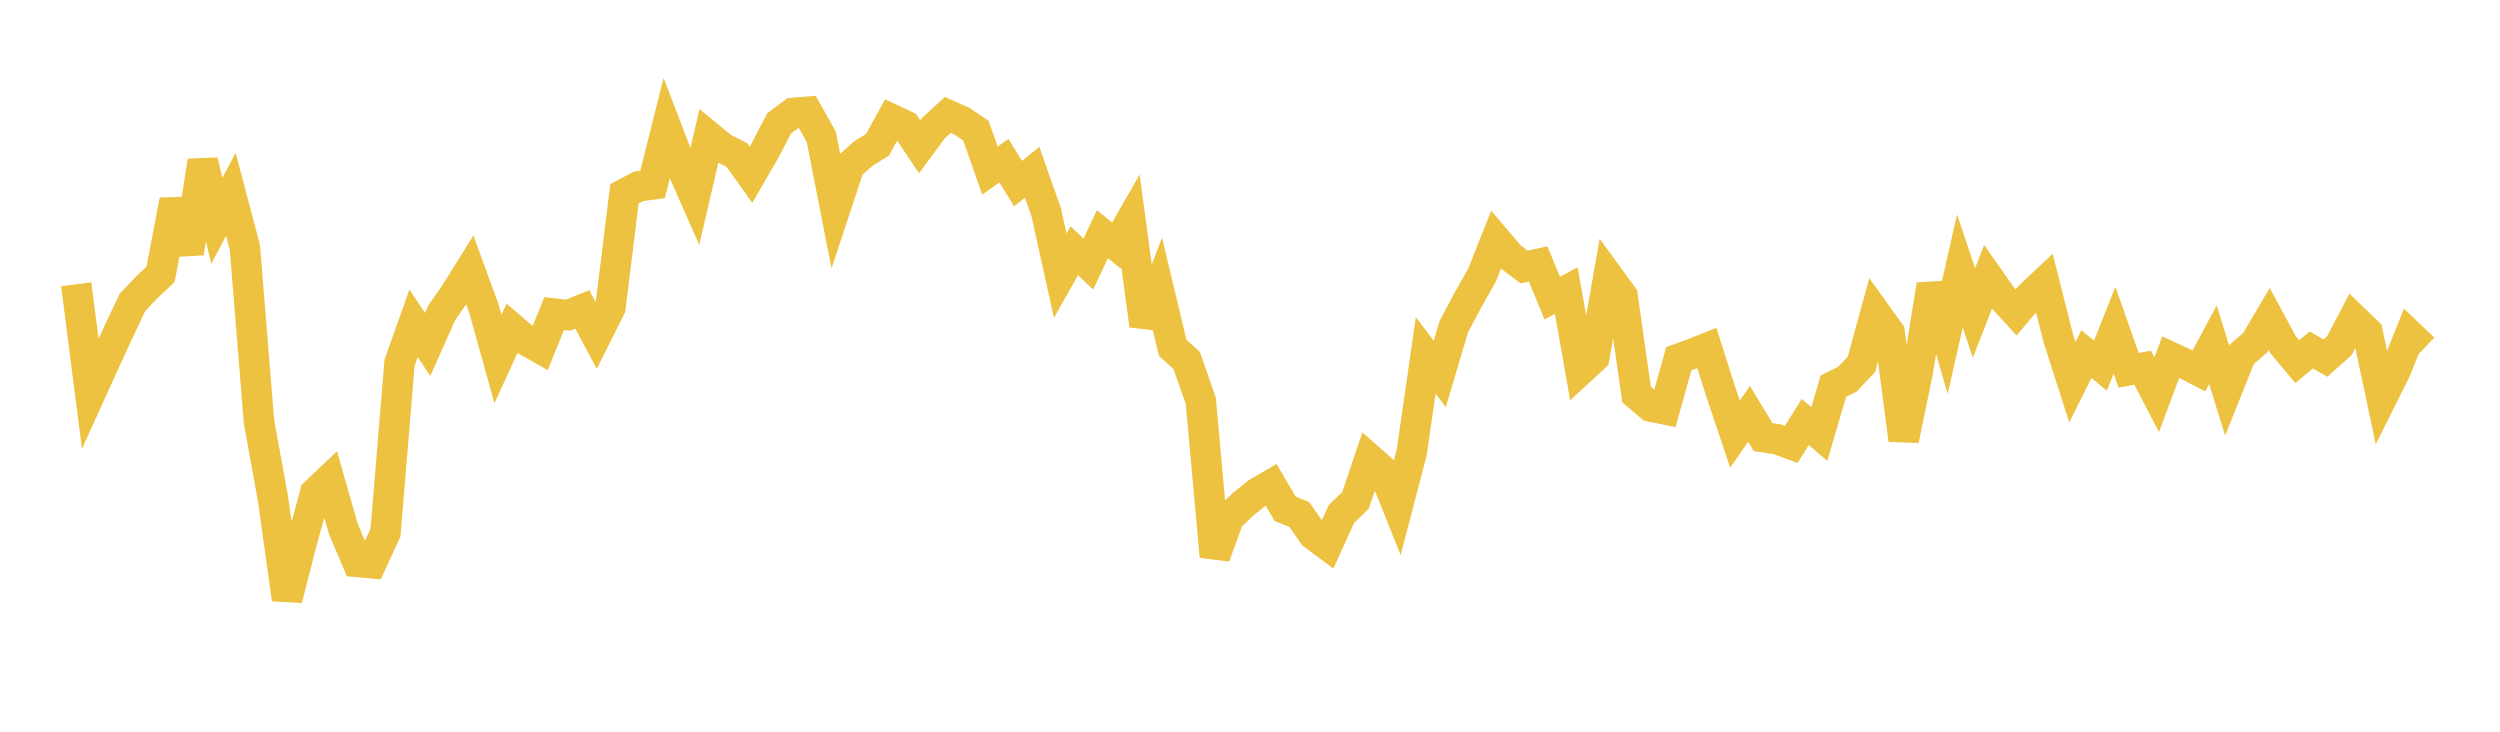 <svg width="164" height="48" xmlns="http://www.w3.org/2000/svg" xmlns:xlink="http://www.w3.org/1999/xlink"><path fill="none" stroke="rgb(237,194,64)" stroke-width="2" d="M5,18.65L5.922,25.825L6.844,23.794L7.766,21.79L8.689,19.832L9.611,18.866L10.533,17.992L11.455,13.149L12.377,16.604L13.299,10.556L14.222,14.487L15.144,12.749L16.066,16.239L16.988,27.646L17.91,32.732L18.832,39.313L19.754,35.715L20.677,32.335L21.599,31.461L22.521,34.691L23.443,36.864L24.365,36.948L25.287,34.948L26.21,23.804L27.132,21.21L28.054,22.597L28.976,20.527L29.898,19.189L30.82,17.712L31.743,20.241L32.665,23.552L33.587,21.538L34.509,22.33L35.431,22.85L36.353,20.571L37.275,20.673L38.198,20.299L39.12,22.025L40.042,20.182L40.964,12.714L41.886,12.223L42.808,12.1L43.731,8.423L44.653,10.827L45.575,12.921L46.497,8.948L47.419,9.704L48.341,10.172L49.263,11.465L50.186,9.87L51.108,8.099L52.03,7.405L52.952,7.331L53.874,8.973L54.796,13.675L55.719,10.883L56.641,10.07L57.563,9.496L58.485,7.818L59.407,8.249L60.329,9.628L61.251,8.386L62.174,7.538L63.096,7.95L64.018,8.566L64.94,11.189L65.862,10.542L66.784,12.046L67.707,11.301L68.629,13.913L69.551,18.085L70.473,16.451L71.395,17.32L72.317,15.363L73.24,16.109L74.162,14.5L75.084,21.35L76.006,18.956L76.928,22.811L77.85,23.652L78.772,26.295L79.695,36.503L80.617,33.966L81.539,33.087L82.461,32.34L83.383,31.802L84.305,33.377L85.228,33.748L86.15,35.071L87.072,35.756L87.994,33.726L88.916,32.829L89.838,30.109L90.76,30.919L91.683,33.225L92.605,29.688L93.527,23.314L94.449,24.531L95.371,21.429L96.293,19.69L97.216,18.057L98.138,15.735L99.06,16.819L99.982,17.514L100.904,17.315L101.826,19.558L102.749,19.066L103.671,24.286L104.593,23.435L105.515,18.15L106.437,19.411L107.359,25.882L108.281,26.665L109.204,26.854L110.126,23.531L111.048,23.201L111.97,22.833L112.892,25.732L113.814,28.477L114.737,27.15L115.659,28.673L116.581,28.812L117.503,29.153L118.425,27.683L119.347,28.47L120.269,25.333L121.192,24.871L122.114,23.893L123.036,20.529L123.958,21.813L124.88,28.862L125.802,24.41L126.725,18.684L127.647,21.85L128.569,17.771L129.491,20.531L130.413,18.169L131.335,19.484L132.257,20.495L133.18,19.398L134.102,18.538L135.024,22.192L135.946,25.07L136.868,23.231L137.79,23.989L138.713,21.667L139.635,24.29L140.557,24.121L141.479,25.892L142.401,23.426L143.323,23.855L144.246,24.333L145.168,22.611L146.09,25.587L147.012,23.286L147.934,22.484L148.856,20.92L149.778,22.623L150.701,23.724L151.623,22.959L152.545,23.489L153.467,22.671L154.389,20.908L155.311,21.798L156.234,26.141L157.156,24.296L158.078,21.987L159,22.872"></path></svg>